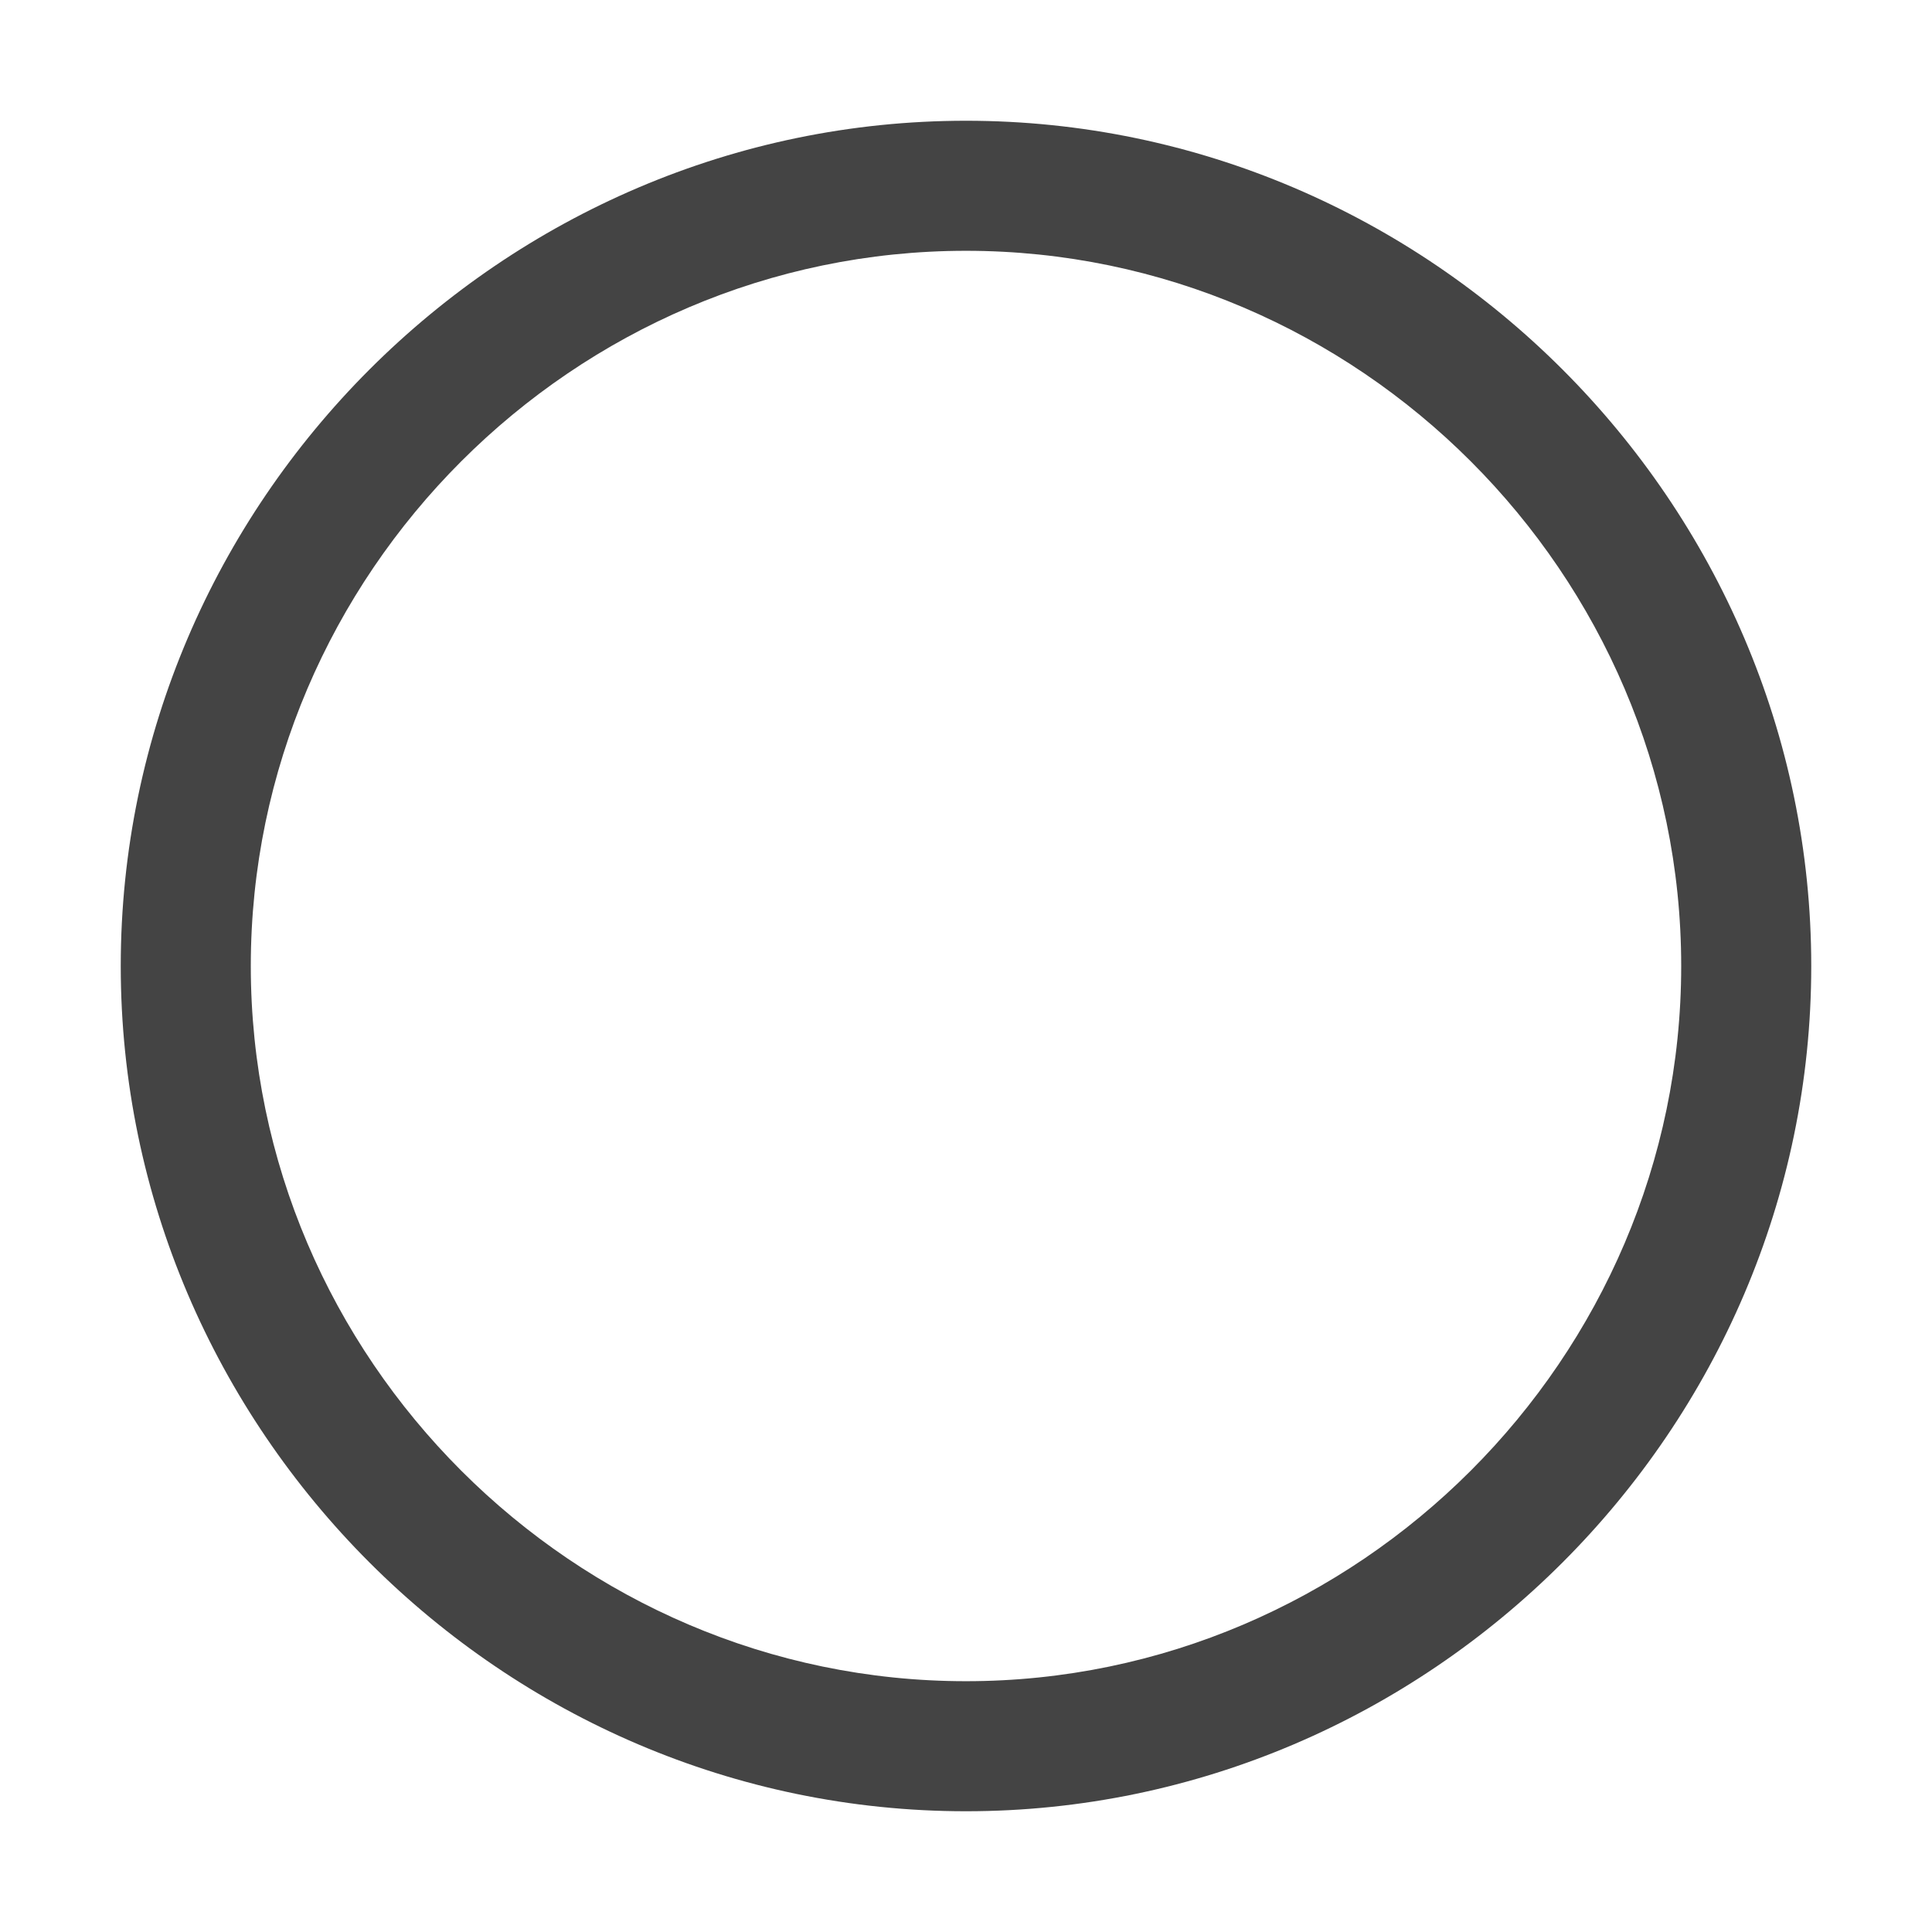 <svg clip-rule="evenodd" fill-rule="evenodd" stroke-linejoin="round" stroke-miterlimit="2" viewBox="0 0 16 16" xmlns="http://www.w3.org/2000/svg">
 <path d="m8 1c-3.84 0-7 3.16-7 7s3.16 7 7 7 7-3.16 7-7-3.16-7-7-7zm0 1.077c3.249 0 5.923 2.674 5.923 5.923s-2.674 5.923-5.923 5.923-5.923-2.674-5.923-5.923 2.674-5.923 5.923-5.923z" fill="#444444" fill-rule="nonzero"/>
</svg>
